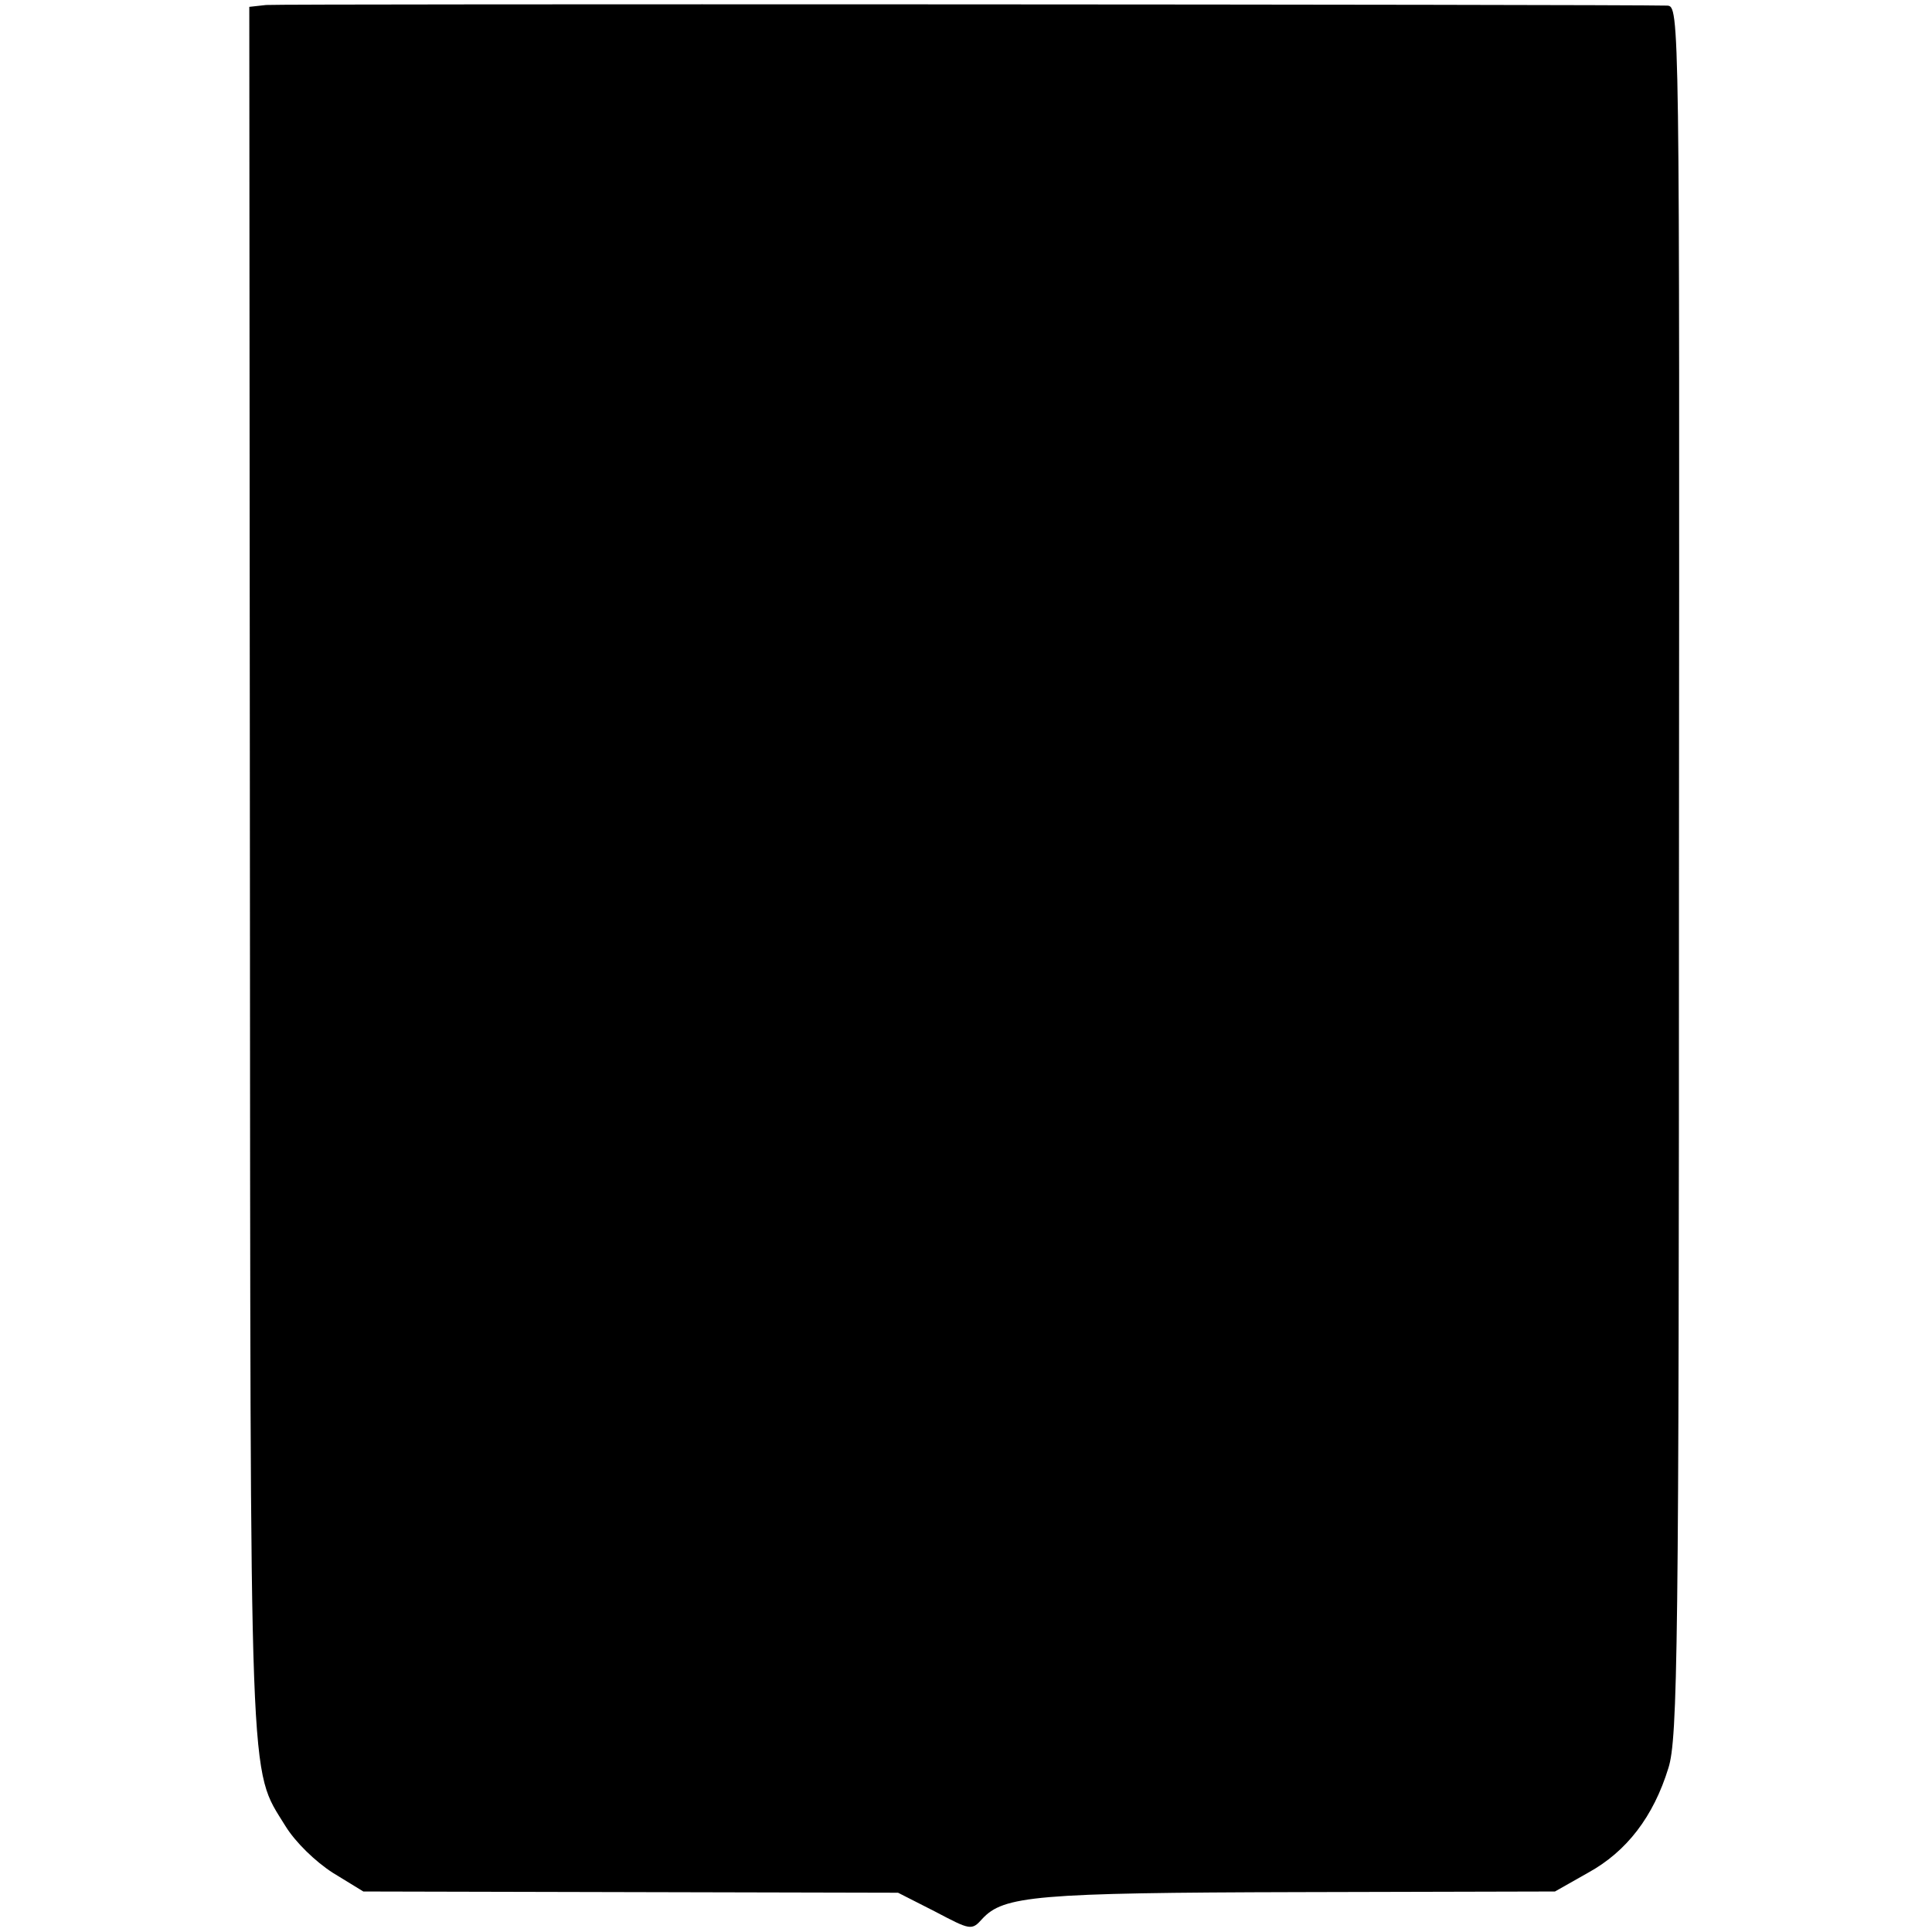 <?xml version="1.0" standalone="no"?>
<!DOCTYPE svg PUBLIC "-//W3C//DTD SVG 20010904//EN"
 "http://www.w3.org/TR/2001/REC-SVG-20010904/DTD/svg10.dtd">
<svg version="1.0" xmlns="http://www.w3.org/2000/svg"
 width="310pt" height="310pt" viewBox="0 0 310 310"
 preserveAspectRatio="xMidYMid meet">
<g transform="translate(0,310) scale(0.1,-0.1)"
fill="#000000" stroke="none">
<path d="M427 3092 l-27 -3 1 -1382 c1 -1506 -2 -1441 57 -1537 16 -26 48 -57
76 -75 l49 -30 429 -1 429 -1 59 -30 c57 -30 59 -31 76 -12 34 37 85 42 509
43 l410 1 53 30 c62 34 105 90 129 168 15 47 17 191 17 1439 1 1381 1 1388
-19 1389 -82 2 -2226 3 -2248 1z"/>
</g>
</svg>
